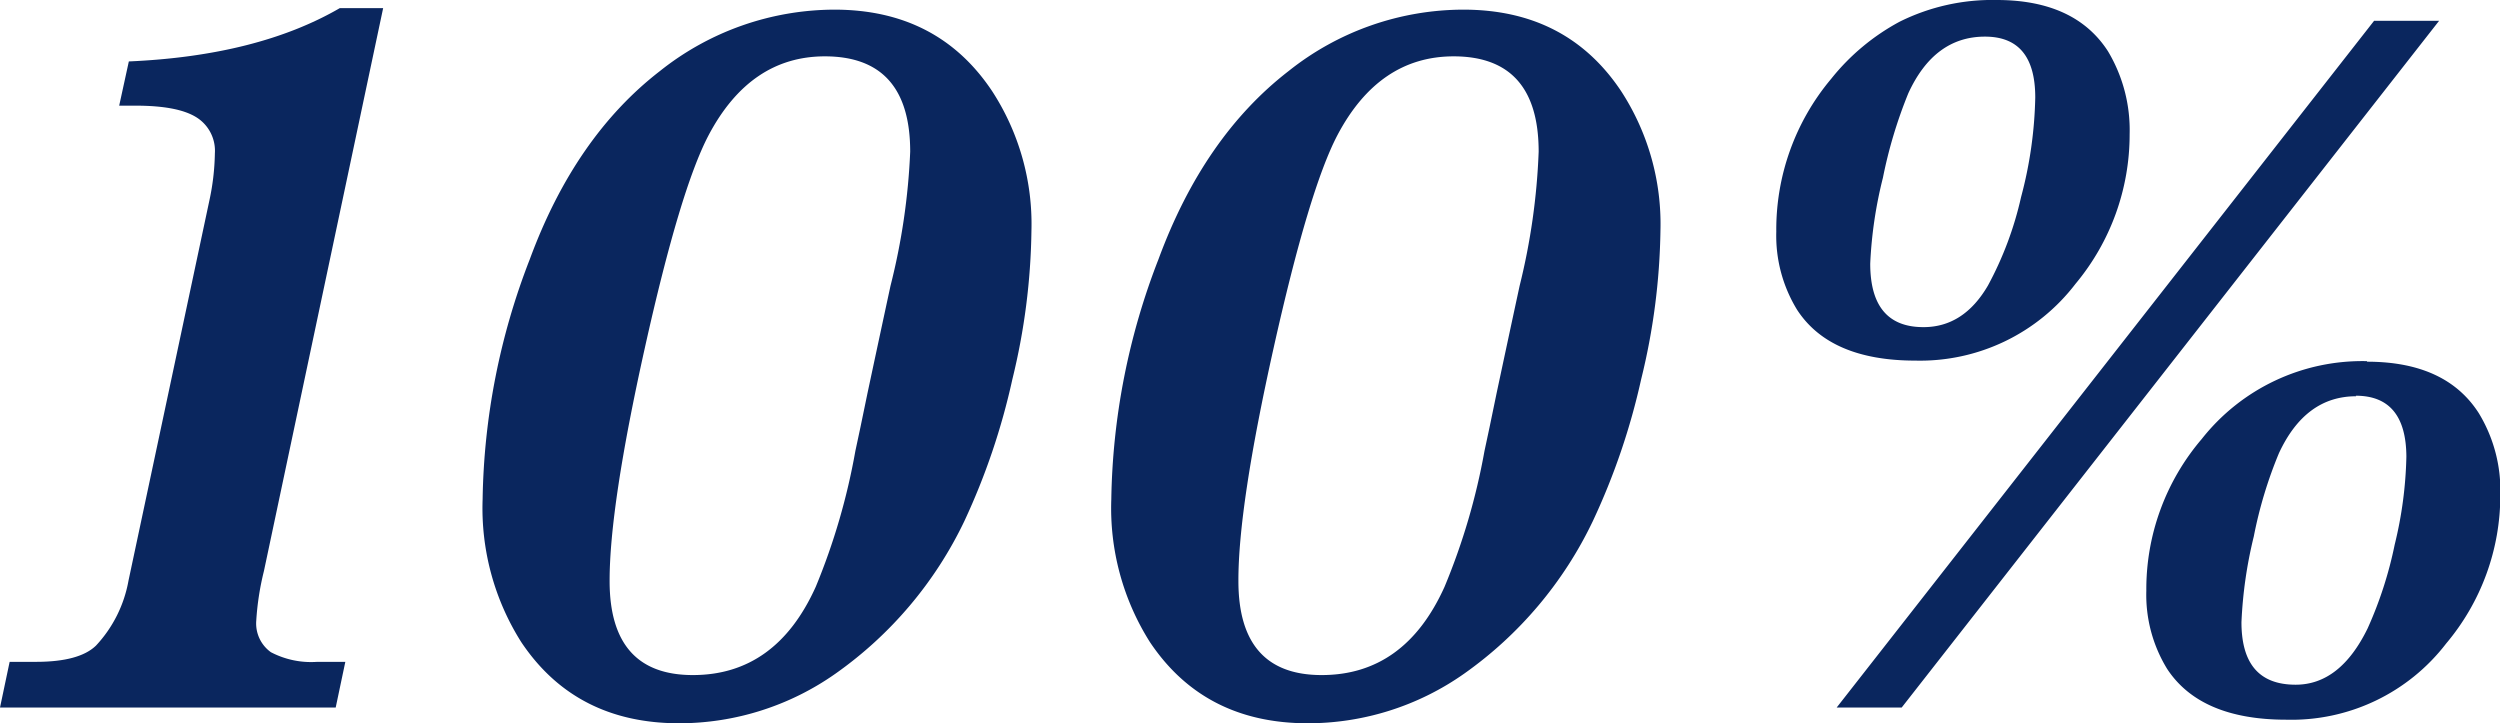 <svg xmlns="http://www.w3.org/2000/svg" viewBox="0 0 230.72 66.75"><defs><style>.cls-1{fill:#0a265e;}</style></defs><title>number_3</title><g id="レイヤー_2" data-name="レイヤー 2"><g id="レイヤー_1-2" data-name="レイヤー 1"><path class="cls-1" d="M31.36.75h4l-11,51.94a25.19,25.19,0,0,0-.71,4.59A3.26,3.26,0,0,0,25,60.19a8,8,0,0,0,4.29.89h2.58l-.89,4.22H0l.89-4.22H3.33c2.65,0,4.5-.5,5.53-1.5a11.82,11.82,0,0,0,3-6l7.46-35.06a22.07,22.07,0,0,0,.51-4.36,3.64,3.64,0,0,0-1.73-3.35c-1.16-.71-3-1.06-5.63-1.06H11l.89-4.08Q23.77,5.15,31.36.75Z"/><path class="cls-1" d="M77,.89q9.57,0,14.58,7.55a22.49,22.49,0,0,1,3.61,12.84A60.6,60.6,0,0,1,93.43,35,62.68,62.68,0,0,1,89,48.09,36.41,36.41,0,0,1,77.12,62.16a25.09,25.09,0,0,1-14.44,4.59q-9.57,0-14.58-7.5a23.11,23.11,0,0,1-3.56-13.17A63.56,63.56,0,0,1,48.9,23.91q4.17-11.3,12-17.35A25.92,25.92,0,0,1,77,.89ZM76.13,5.2q-6.88,0-10.73,7.27-2.63,5-5.89,19.64T56.26,53.62q0,8.68,7.68,8.68t11.35-8.16a60.16,60.16,0,0,0,3.65-12.52l.47-2.2.66-3.19q1.41-6.6,2.11-9.84A60.58,60.58,0,0,0,84,14Q84,5.21,76.13,5.2Z"/><path class="cls-1" d="M135.05.89q9.57,0,14.58,7.55a22.49,22.49,0,0,1,3.61,12.84A60.6,60.6,0,0,1,151.46,35,62.68,62.68,0,0,1,147,48.09a36.41,36.41,0,0,1-11.86,14.07,25.07,25.07,0,0,1-14.44,4.59q-9.57,0-14.58-7.5a23.11,23.11,0,0,1-3.56-13.17,63.56,63.56,0,0,1,4.36-22.17q4.17-11.3,12-17.35A25.92,25.92,0,0,1,135.05.89Zm-.89,4.31q-6.89,0-10.73,7.27-2.62,5-5.89,19.64t-3.25,21.51q0,8.68,7.68,8.68t11.35-8.16A60.16,60.16,0,0,0,137,41.62l.47-2.2.66-3.19q1.41-6.6,2.11-9.84A60.58,60.58,0,0,0,142,14Q142,5.21,134.16,5.2Z"/><path class="cls-1" d="M184.27,0q7.22,0,10.27,4.73a14.17,14.17,0,0,1,2,7.65,21.52,21.52,0,0,1-5,13.82,18.06,18.06,0,0,1-14.77,7.08q-7.87,0-10.92-4.69a13.08,13.08,0,0,1-1.92-7.21A21.62,21.62,0,0,1,169,7.27,20.47,20.47,0,0,1,175.32,2,19.21,19.21,0,0,1,184.27,0ZM175.5,65.3h-6L219.1,1.92h6Zm7.69-61.92q-4.68,0-7.08,5.24a42.86,42.86,0,0,0-2.34,7.79,39.4,39.4,0,0,0-1.17,7.92q0,5.87,4.92,5.86,3.71,0,5.95-3.85a31.63,31.63,0,0,0,3.05-8.15A38.38,38.38,0,0,0,187.83,9C187.83,5.25,186.29,3.38,183.19,3.38Zm35.25,30q7.27,0,10.31,4.73a13.71,13.71,0,0,1,2,7.55,21.23,21.23,0,0,1-5,13.73A18,18,0,0,1,211,66.42q-7.92,0-11-4.69a13.06,13.06,0,0,1-1.92-7.21,21.33,21.33,0,0,1,5.11-14A18.86,18.86,0,0,1,218.44,33.33Zm-1,3.19q-4.68,0-7.12,5.25A39.64,39.64,0,0,0,208,49.5a40.37,40.37,0,0,0-1.14,7.92c0,3.85,1.65,5.77,5,5.77q4.11,0,6.65-5.21A36.61,36.61,0,0,0,221,50.27a37.17,37.17,0,0,0,1.08-8.13Q222.05,36.52,217.41,36.52Z"/></g></g></svg>